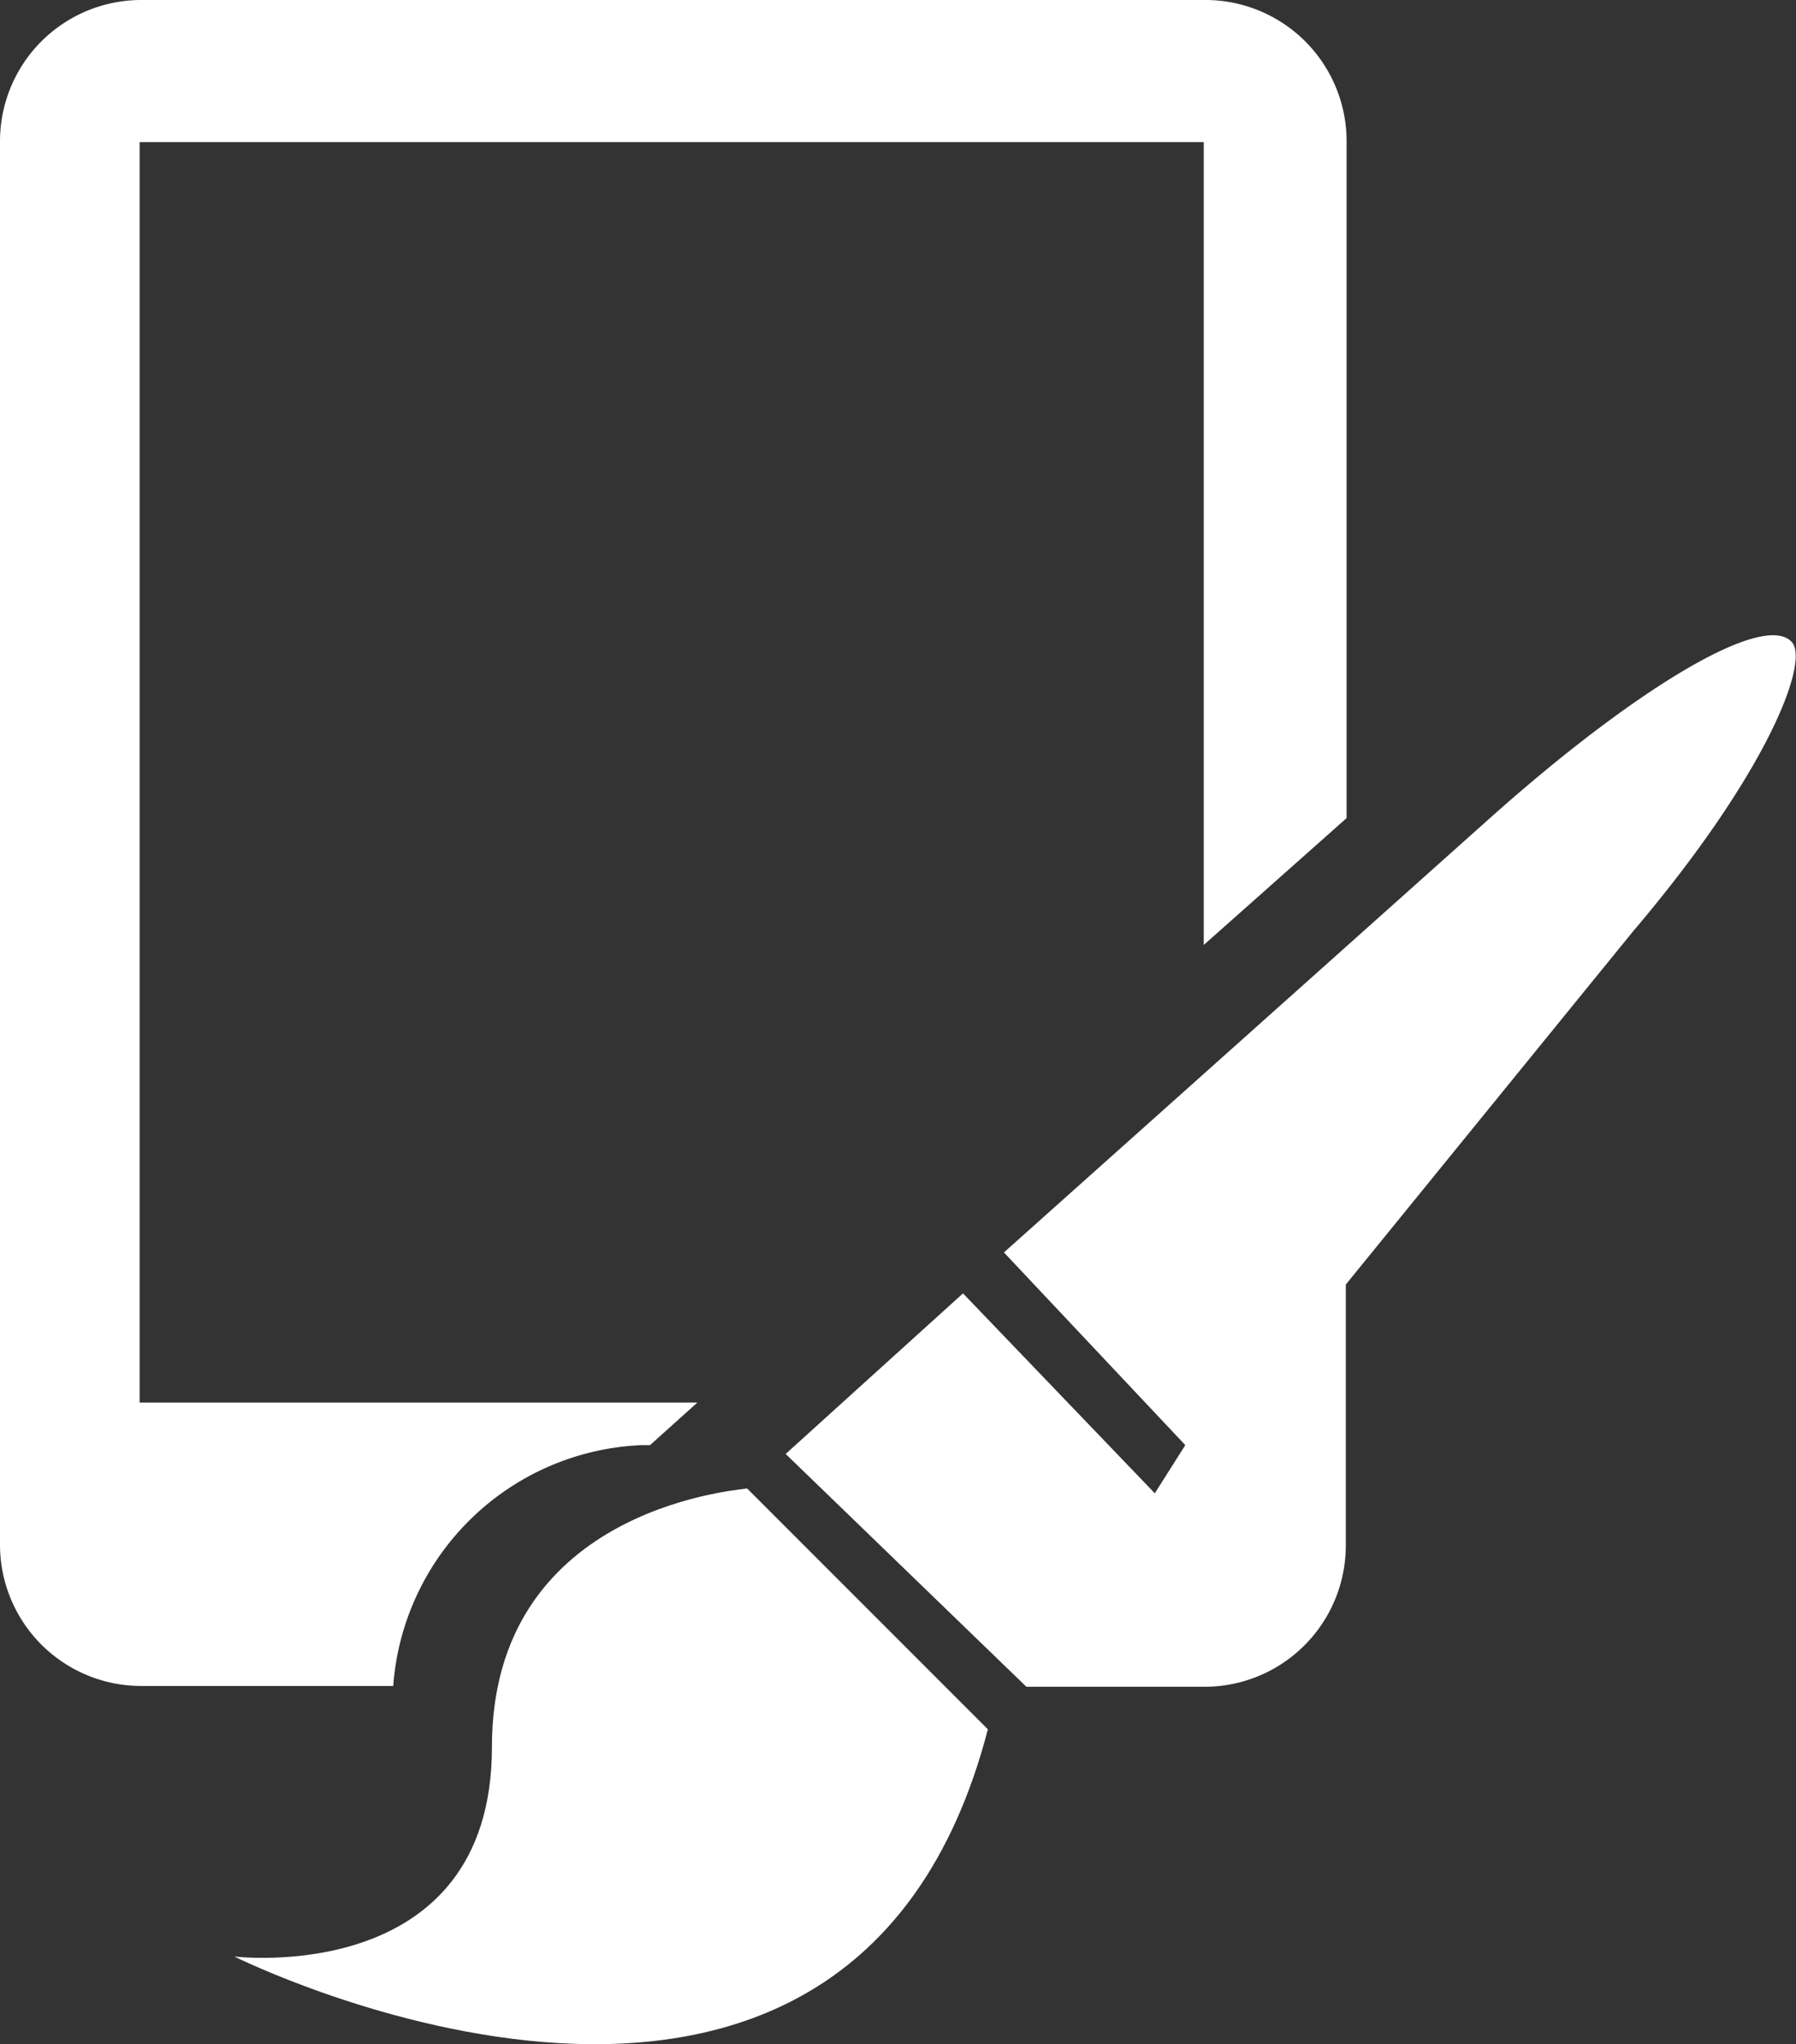 <svg id="Layer_1" data-name="Layer 1" xmlns="http://www.w3.org/2000/svg" viewBox="0 0 22.38 25.46"><rect x="0" y="0" width="22.38" height="25.46" fill="#333333" stroke="none"/><defs><style>.cls-1{fill:#fff;}</style></defs><title>xdesign_icon</title><path class="cls-1" d="M8,18l0.1,0,0.59-.53H1.74V1.77H15v10l1.78-1.58V1.75A1.76,1.76,0,0,0,15,0H1.77A1.76,1.76,0,0,0,0,1.75v17.5A1.76,1.76,0,0,0,1.77,21H4.9A3.24,3.24,0,0,1,8,18Z"/><path class="cls-1" d="M6.13,21.76c0,3-3.21,2.61-3.21,2.61s7.66,3.82,9.39-2.83h0l-3-3C9.09,18.57,6.13,18.83,6.13,21.76Z"/><path class="cls-1" d="M22.33,8c-0.34-.39-1.93.56-3.73,2.16l-6.09,5.44L14.77,18l-0.38.6L12,16.11l-2.21,2,3,2.9H15a1.76,1.76,0,0,0,1.77-1.75V16l3.58-4.4C22,9.66,22.55,8.26,22.33,8Z"/></svg>